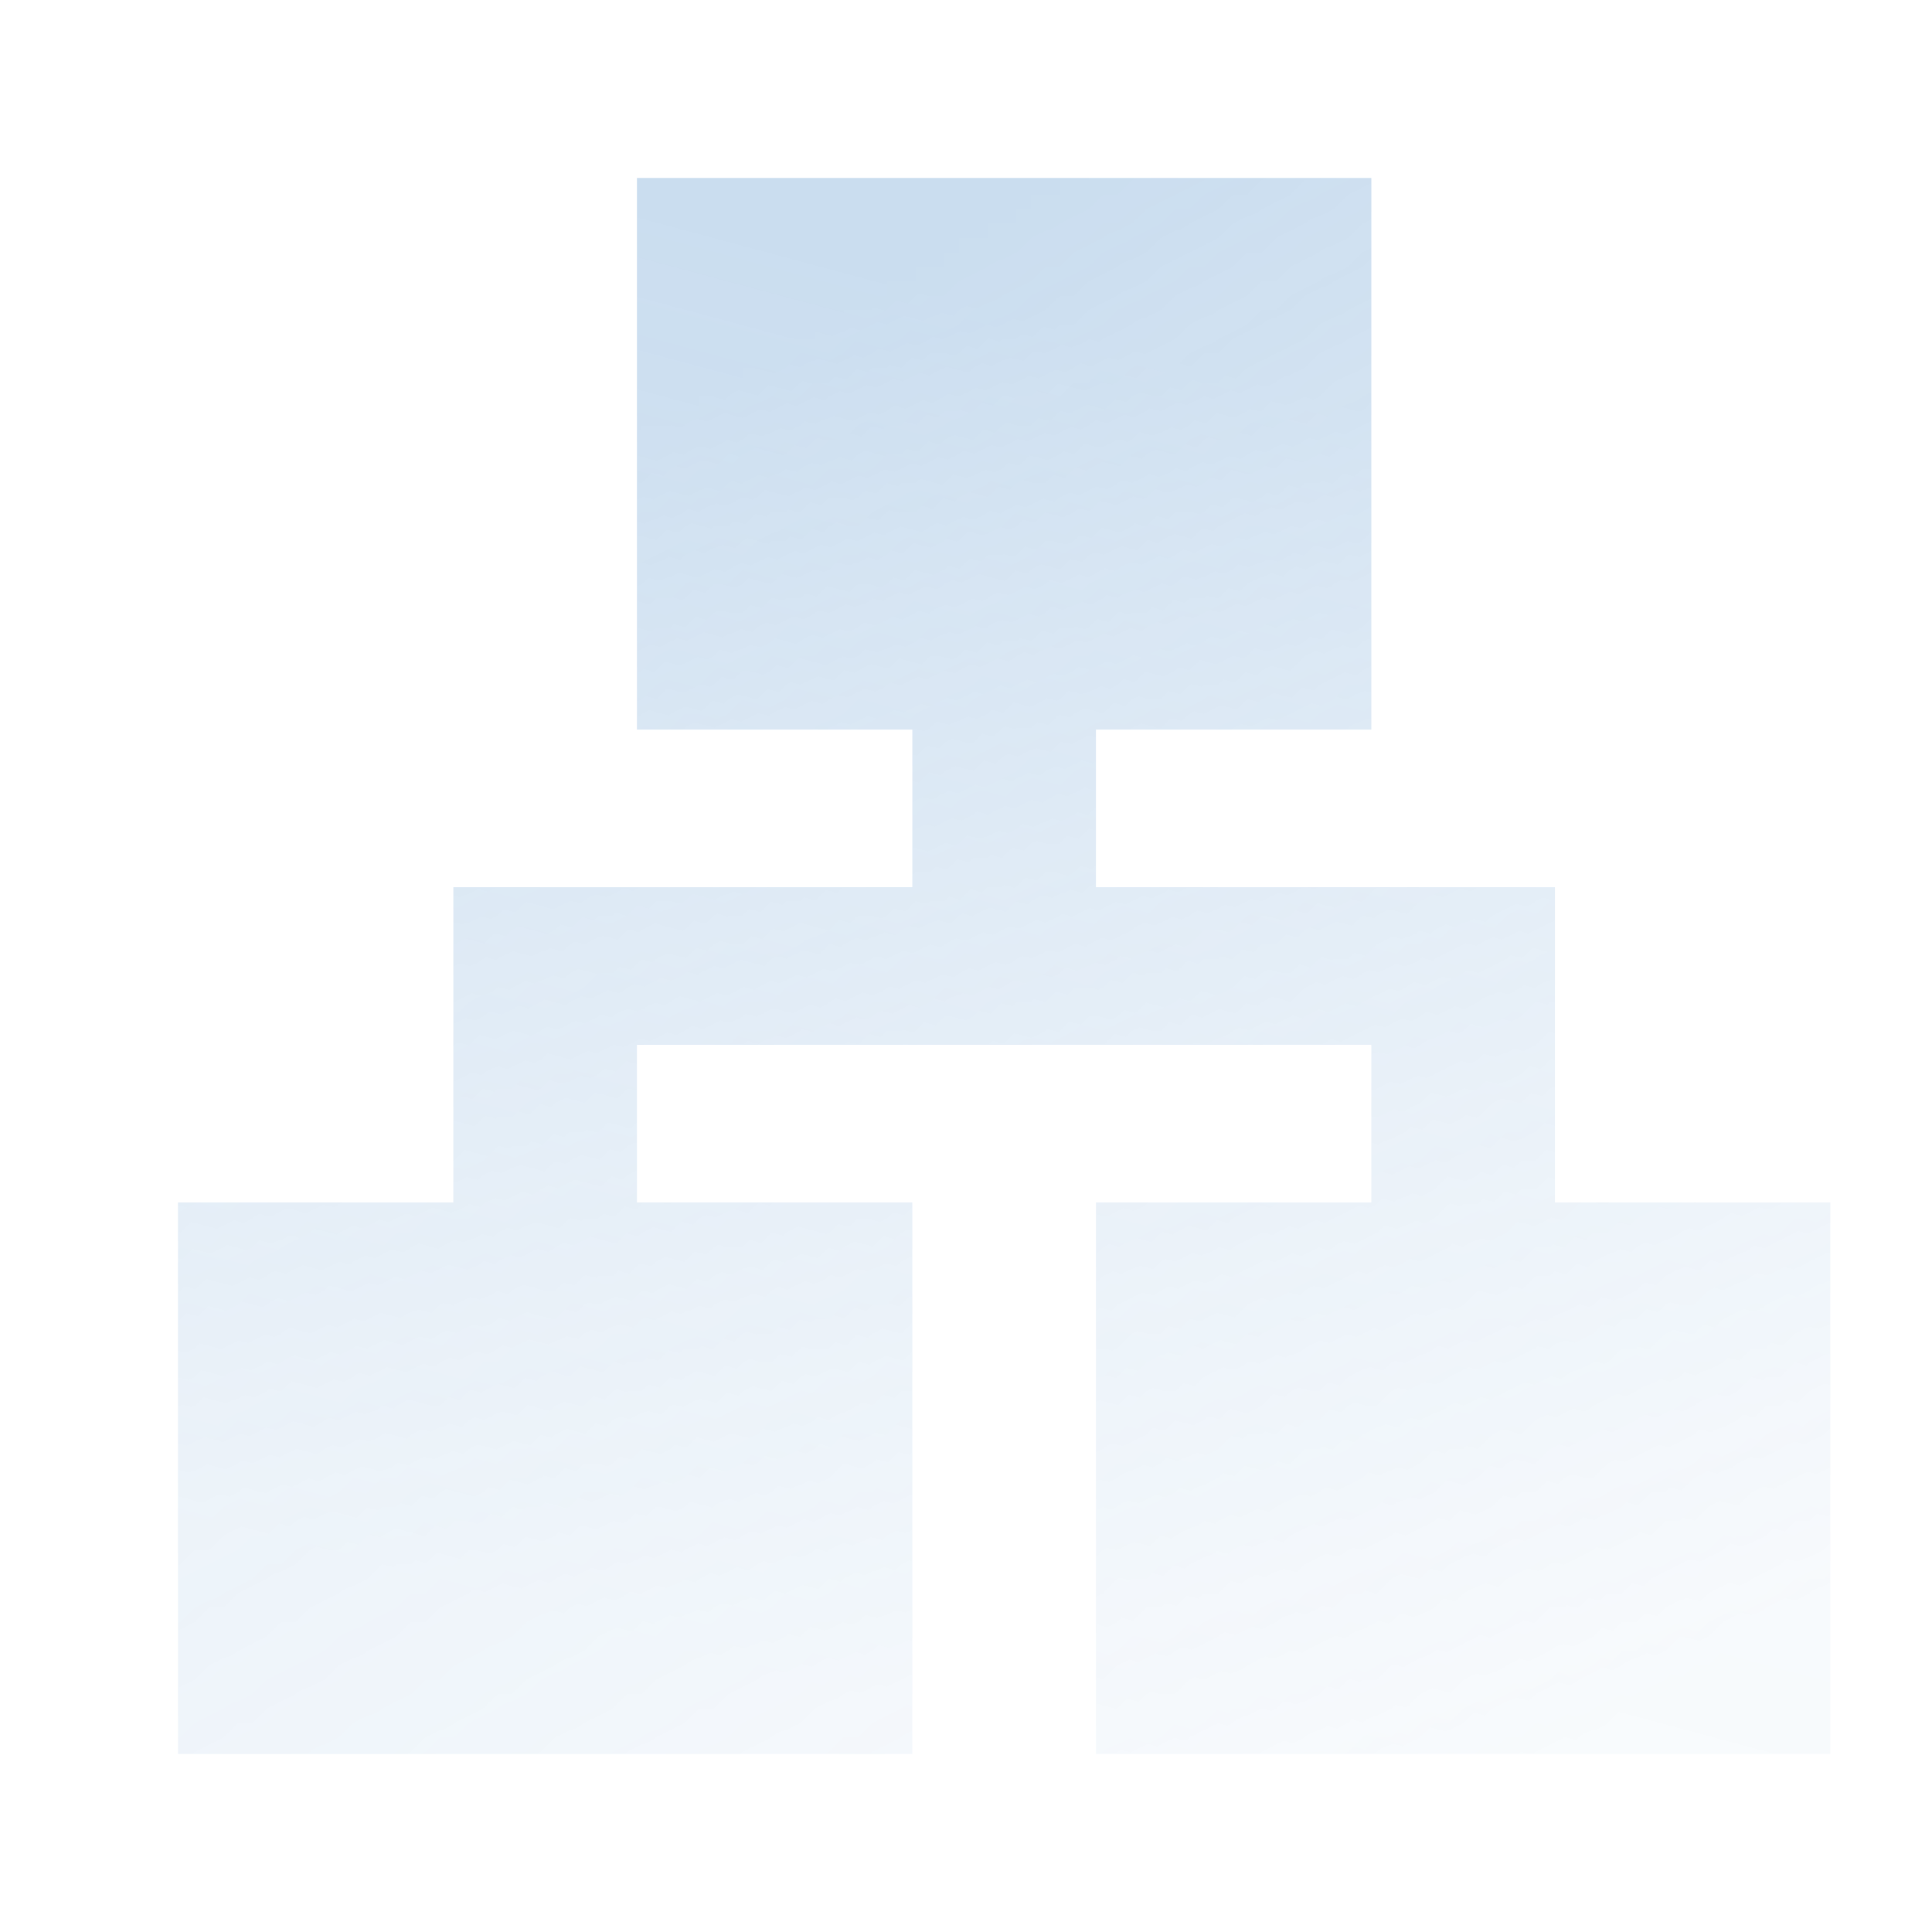 <svg width="134" height="134" viewBox="0 0 134 134" fill="none" xmlns="http://www.w3.org/2000/svg">
<g opacity="0.3">
<mask id="mask0_714_64175" style="mask-type:alpha" maskUnits="userSpaceOnUse" x="0" y="0" width="134" height="134">
<rect width="134" height="134" fill="url(#paint0_linear_714_64175)"/>
</mask>
<g mask="url(#mask0_714_64175)">
<path opacity="0.9" d="M12.342 121.658V83.397H31.443V61.534H63.278V50.603H44.177V12.342H95.113V50.603H76.012V61.534H107.846V83.397H126.947V121.658H76.012V83.397H95.113V72.466H44.177V83.397H63.278V121.658H12.342Z" fill="url(#paint1_linear_714_64175)"/>
</g>
</g>
<defs>
<linearGradient id="paint0_linear_714_64175" x1="30.258" y1="38.903" x2="86.452" y2="134.865" gradientUnits="userSpaceOnUse">
<stop stop-color="#27B2AA"/>
<stop offset="0.613" stop-color="#129890" stop-opacity="0.528"/>
<stop offset="1" stop-color="#05877F" stop-opacity="0.23"/>
</linearGradient>
<linearGradient id="paint1_linear_714_64175" x1="73.342" y1="22.921" x2="48.511" y2="115.219" gradientUnits="userSpaceOnUse">
<stop stop-color="#3C82C5"/>
<stop offset="1" stop-color="#3C82C5" stop-opacity="0.53"/>
</linearGradient>
</defs>
</svg>
